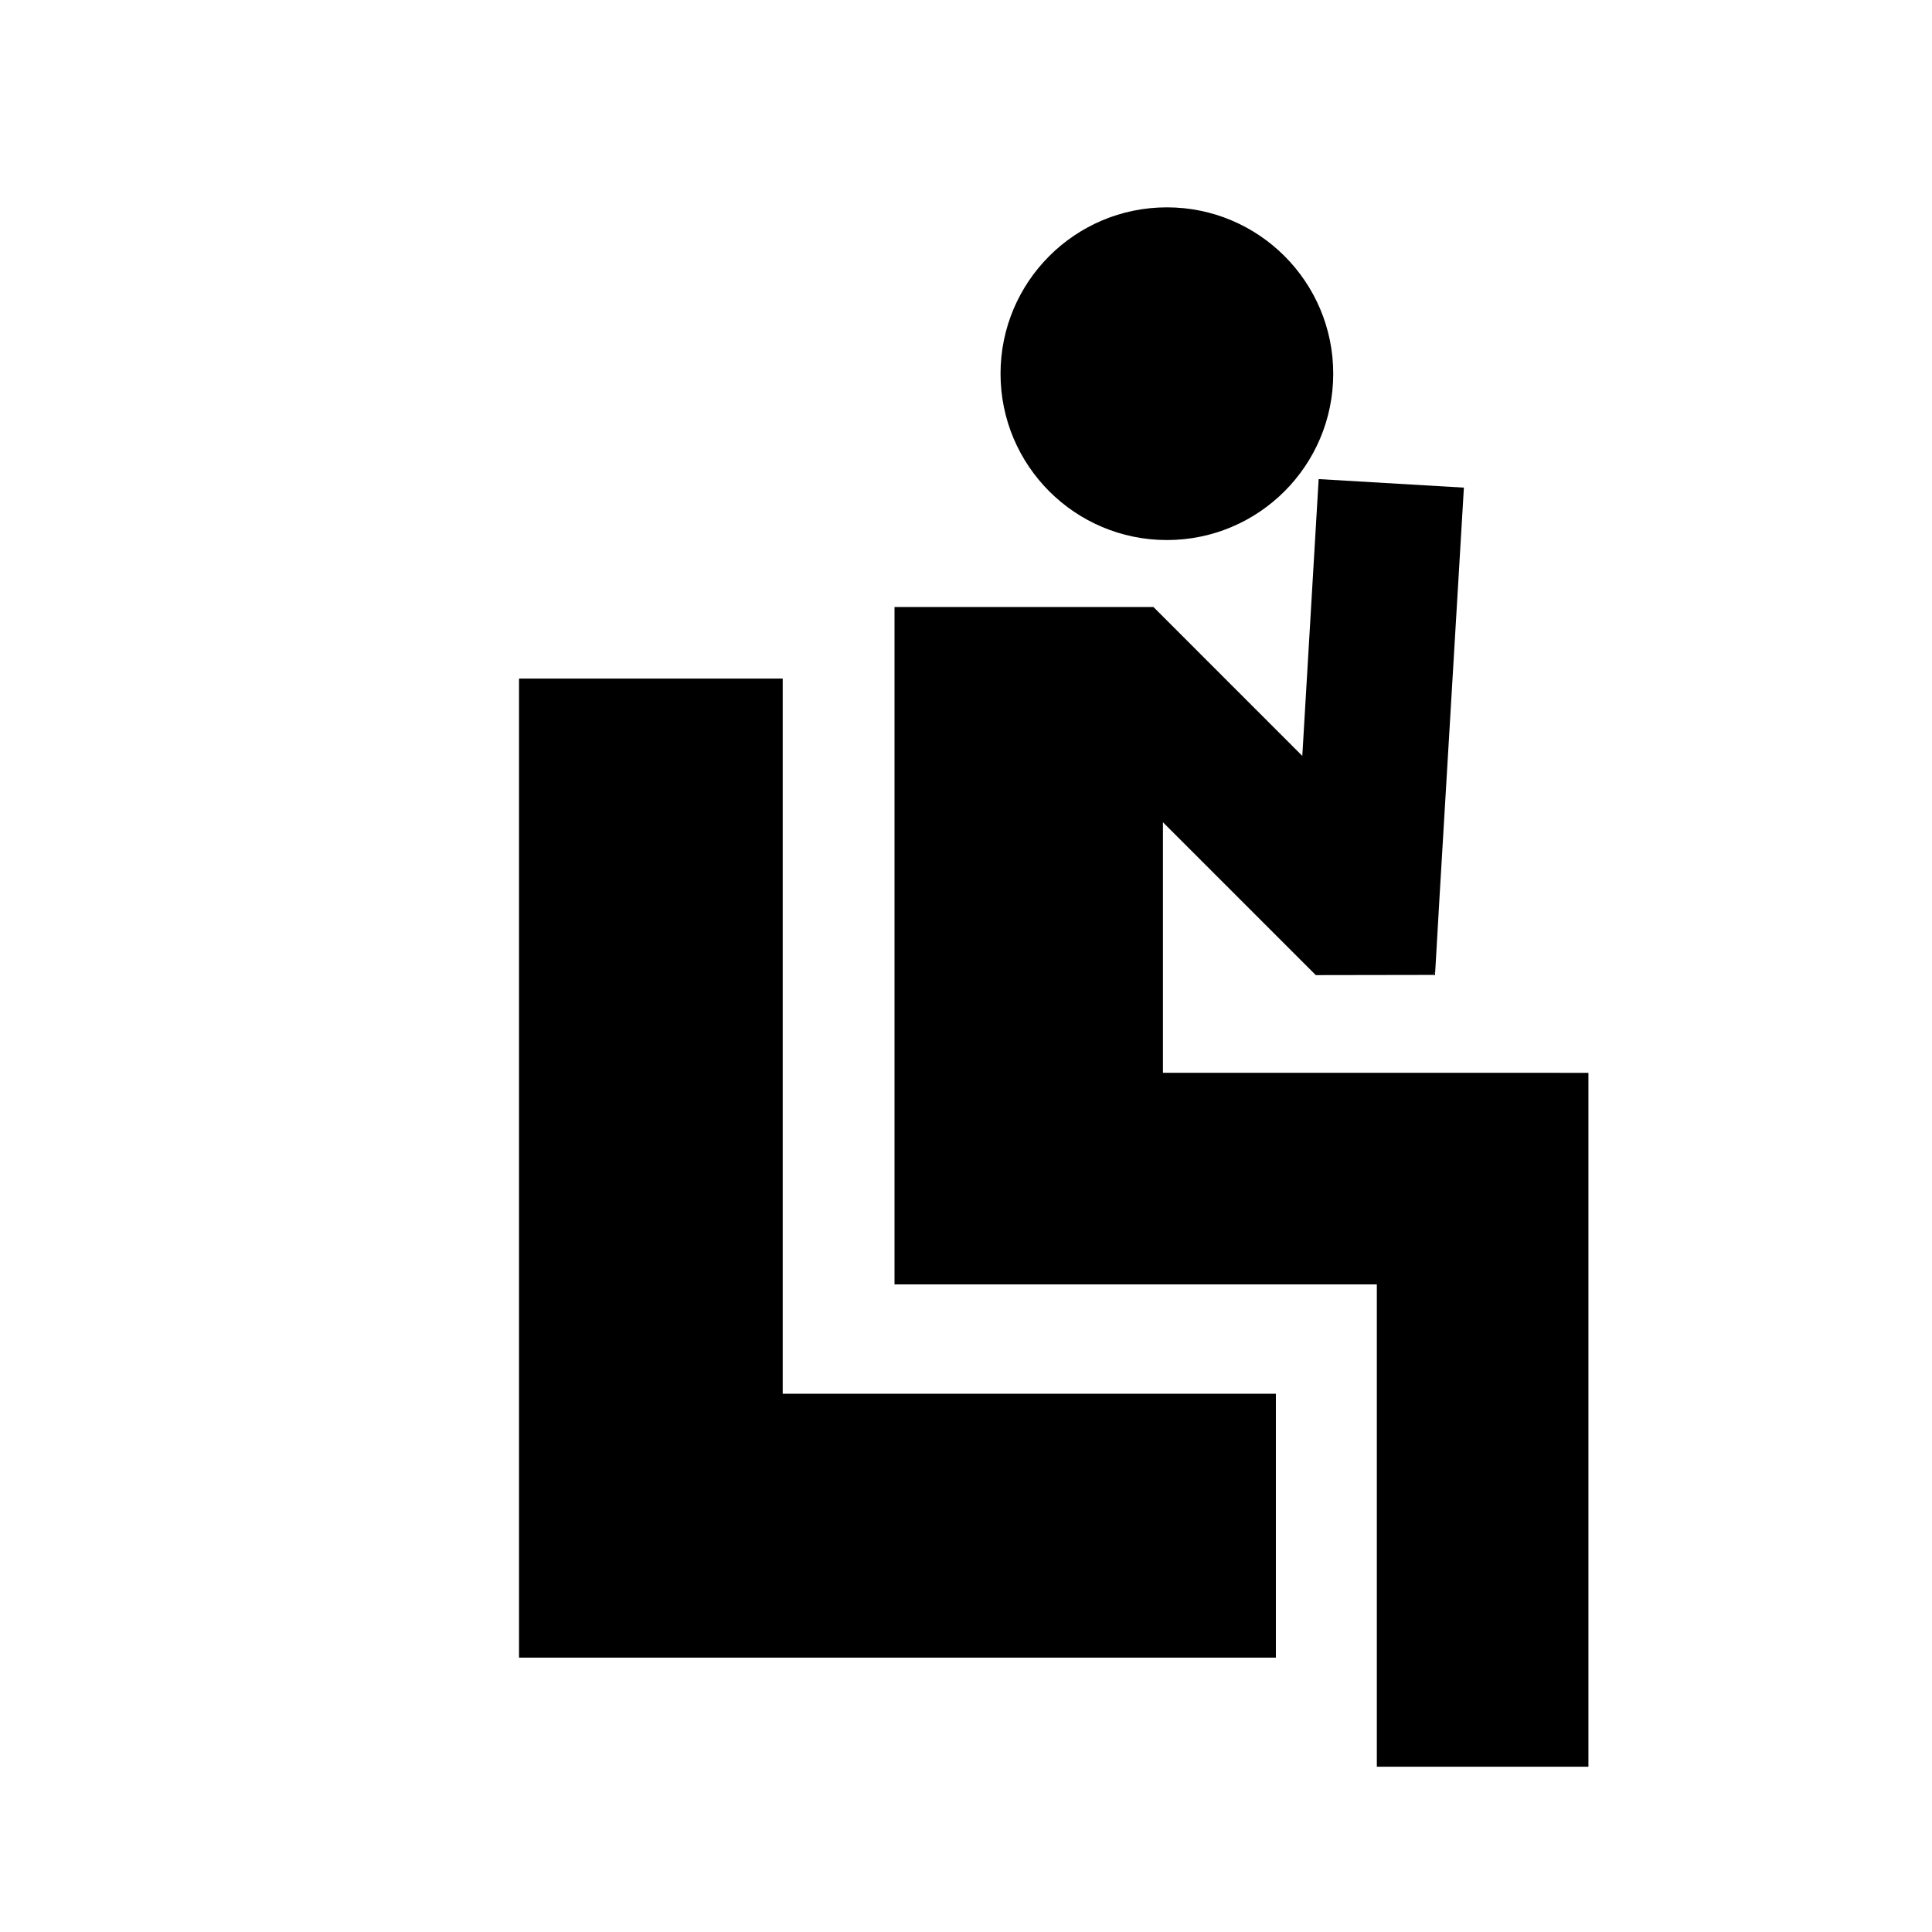 <?xml version="1.0" encoding="UTF-8"?>
<!-- Uploaded to: ICON Repo, www.iconrepo.com, Generator: ICON Repo Mixer Tools -->
<svg fill="#000000" width="800px" height="800px" version="1.1" viewBox="144 144 512 512" xmlns="http://www.w3.org/2000/svg">
 <g>
  <path d="m497.32 243.03c0 24.348-19.738 44.086-44.082 44.086-24.348 0-44.086-19.738-44.086-44.086 0-24.344 19.738-44.082 44.086-44.082 24.344 0 44.082 19.738 44.082 44.082"/>
  <path d="m564.95 428.31v183.89h-56.074v-127.82h-127.82v-179.51h68.621l39.445 39.449 4.336-73.355 38.488 2.266-6.398 107.52-1.207 20.855-0.758 0.758-30.883 0.051-40.508-40.508v66.402z"/>
  <path d="m524.34 401.61-0.051 0.809-0.707-0.051z"/>
  <path d="m482.12 513.36v69.93h-200.57v-259.46h69.875v189.53z"/>
 </g>
</svg>